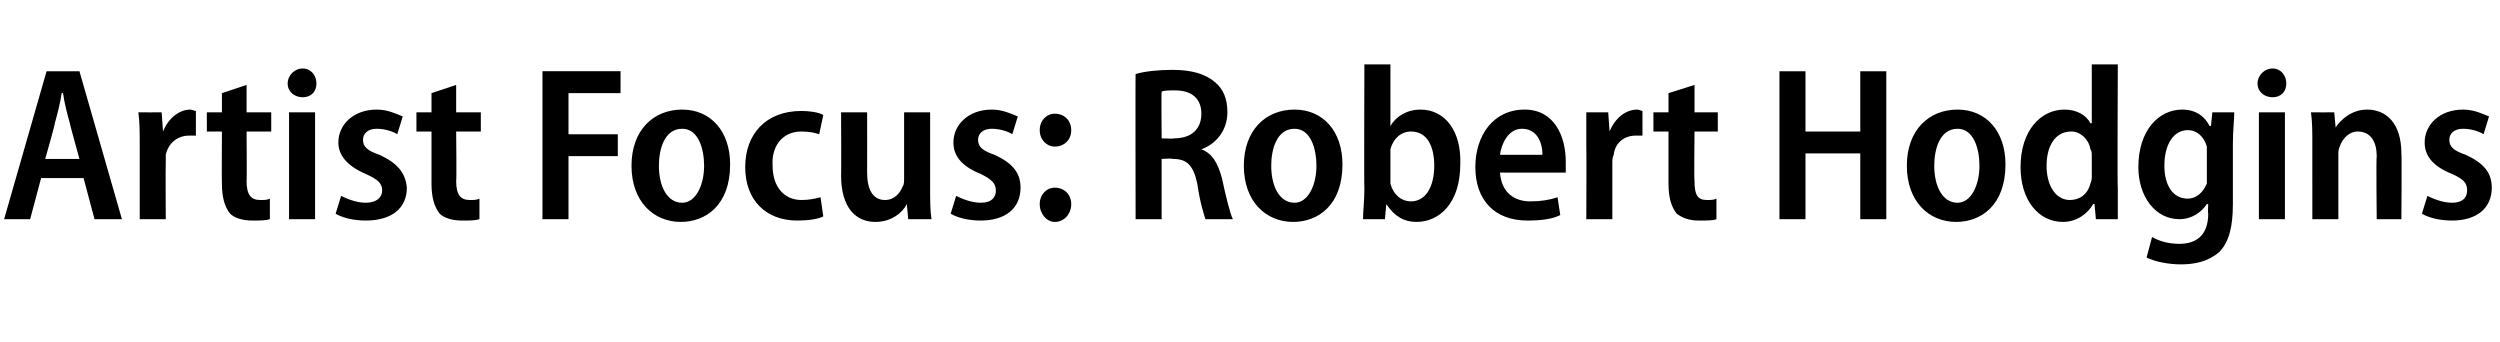<?xml version="1.0" standalone="no"?><!DOCTYPE svg PUBLIC "-//W3C//DTD SVG 1.1//EN" "http://www.w3.org/Graphics/SVG/1.1/DTD/svg11.dtd"><svg xmlns="http://www.w3.org/2000/svg" version="1.1" width="182.5px" height="25px" viewBox="0 -4 182.5 25" style="top:-4px"><desc>Artist Focus: Robert Hodgins</desc><defs/><g id="Polygon98542"><path d="m3 9l-.8 3H.3L3.4 1.2h2.4L8.9 12h-2l-.8-3H3zm2.8-1.4S5.07 4.98 5.1 5c-.2-.7-.4-1.5-.5-2.2h-.1c-.1.7-.3 1.5-.5 2.2c.05-.02-.7 2.6-.7 2.6h2.5zm4.4-1c0-.9 0-1.7-.1-2.4c.03.01 1.7 0 1.7 0l.1 1.4c.4-1 1.2-1.6 2-1.6c.1 0 .3.1.4.1v1.8h-.5c-.8 0-1.5.5-1.7 1.4v.6c-.02.04 0 4.1 0 4.1h-1.9V6.6zM18 2.2v2h1.8v1.4H18s.03 3.63 0 3.6c0 1 .3 1.4 1 1.4c.3 0 .5 0 .7-.1v1.5c-.3.1-.7.1-1.3.1c-.7 0-1.3-.2-1.6-.5c-.4-.5-.6-1.2-.6-2.2c-.02-.01 0-3.8 0-3.8h-1.1V4.2h1.1V2.8l1.8-.6zm3.1 9.8V4.2h1.9v7.8h-1.9zm2-9.9c0 .6-.4 1-1 1c-.6 0-1.1-.4-1.1-1c0-.6.5-1.1 1.1-1.1c.6 0 1 .5 1 1.1zm1.8 8.2c.4.2 1.1.5 1.8.5c.8 0 1.2-.4 1.2-.9c0-.5-.3-.8-1.2-1.2c-1.4-.6-2-1.4-2-2.3c0-1.3 1.1-2.4 2.8-2.4c.8 0 1.4.3 1.9.5L29 5.8c-.3-.2-.9-.4-1.5-.4c-.7 0-1 .4-1 .8c0 .5.3.8 1.2 1.1c1.3.6 1.9 1.3 2 2.4c0 1.5-1.1 2.4-3 2.4c-.9 0-1.7-.2-2.2-.5l.4-1.3zm8.4-8.1v2h1.8v1.4h-1.8s.04 3.63 0 3.6c0 1 .3 1.4 1 1.4c.3 0 .5 0 .7-.1v1.5c-.3.1-.7.1-1.3.1c-.7 0-1.3-.2-1.6-.5c-.4-.5-.6-1.2-.6-2.2V5.6h-1.1V4.2h1.1V2.8l1.8-.6zm6.3-1h5.7v1.6h-3.8v3h3.6v1.6h-3.6v4.6h-1.9V1.2zM53.3 8c0 3-1.8 4.2-3.6 4.2c-2 0-3.6-1.5-3.6-4.1c0-2.6 1.6-4.1 3.7-4.1c2.1 0 3.5 1.6 3.5 4zm-5.2.1c0 1.5.6 2.7 1.7 2.7c1 0 1.6-1.3 1.6-2.7c0-1.2-.4-2.7-1.6-2.7c-1.3 0-1.7 1.5-1.7 2.7zm12 3.7c-.4.2-1.1.3-1.9.3c-2.3 0-3.8-1.5-3.8-3.9c0-2.4 1.5-4.1 4.1-4.1c.6 0 1.3.1 1.6.3l-.3 1.4c-.3-.1-.7-.2-1.3-.2c-1.4 0-2.2 1.1-2.1 2.5c0 1.6.9 2.5 2.1 2.5c.6 0 1-.1 1.4-.2l.2 1.4zm7.8-2.1c0 .9 0 1.7.1 2.3h-1.7l-.1-1.1s-.01.03 0 0c-.3.6-1.1 1.3-2.3 1.3c-1.4 0-2.5-1-2.5-3.4c.02.05 0-4.6 0-4.6h1.9s.01 4.36 0 4.4c0 1.2.4 2 1.3 2c.7 0 1.1-.5 1.3-1c.1-.1.1-.4.1-.6V4.2h1.9v5.5zm1.9.6c.4.2 1.1.5 1.8.5c.8 0 1.1-.4 1.1-.9c0-.5-.3-.8-1.1-1.2c-1.5-.6-2-1.4-2-2.3c0-1.3 1.1-2.4 2.8-2.4c.8 0 1.4.3 1.9.5l-.4 1.3c-.3-.2-.9-.4-1.5-.4c-.7 0-1 .4-1 .8c0 .5.3.8 1.2 1.1c1.3.6 1.9 1.3 1.9 2.4c0 1.5-1.1 2.4-2.9 2.4c-.9 0-1.7-.2-2.2-.5l.4-1.3zM77 6.7c-.6 0-1.1-.5-1.1-1.2c0-.7.5-1.2 1.1-1.2c.7 0 1.2.5 1.2 1.2c0 .7-.5 1.2-1.2 1.2zm0 5.5c-.6 0-1.1-.6-1.1-1.3c0-.7.5-1.2 1.1-1.2c.7 0 1.2.5 1.2 1.2c0 .7-.5 1.3-1.2 1.3zm5.9-10.8c.7-.2 1.7-.3 2.7-.3c1.4 0 2.4.3 3.1.9c.6.5.9 1.2.9 2.2c0 1.3-.8 2.3-1.9 2.7c.8.3 1.2 1 1.5 2.1c.3 1.4.6 2.6.8 3h-2c-.1-.3-.4-1.2-.6-2.6c-.3-1.4-.8-1.8-1.8-1.8c-.03-.05-.8 0-.8 0v4.4h-1.9s-.02-10.64 0-10.6zm1.9 4.7s.91.04.9 0c1.3 0 2-.7 2-1.8c0-1.1-.7-1.7-1.9-1.7c-.5 0-.9 0-1 .1c-.03-.03 0 3.4 0 3.4zM98 8c0 3-1.8 4.2-3.6 4.2c-2 0-3.6-1.5-3.6-4.1c0-2.6 1.6-4.1 3.7-4.1C96.6 4 98 5.6 98 8zm-5.2.1c0 1.5.6 2.7 1.7 2.7c1 0 1.6-1.3 1.6-2.7c0-1.2-.4-2.7-1.6-2.7c-1.3 0-1.7 1.5-1.7 2.7zM99.6.7h1.9v4.5s-.01.02 0 0c.4-.7 1.2-1.2 2.2-1.2c1.8 0 3 1.6 2.9 4c0 2.8-1.5 4.2-3.2 4.2c-.9 0-1.6-.4-2.2-1.3c.05 0 0 0 0 0l-.1 1.1h-1.6c0-.5.1-1.4.1-2.2c-.03.04 0-9.1 0-9.1zm1.9 8.2v.5c.2.8.8 1.3 1.5 1.3c1.1 0 1.7-1.1 1.7-2.6c0-1.4-.5-2.5-1.7-2.5c-.7 0-1.3.5-1.5 1.3v2zm8-.3c.1 1.5 1.1 2.1 2.2 2.1c.8 0 1.4-.1 2-.3l.2 1.3c-.6.3-1.4.4-2.4.4c-2.4 0-3.8-1.5-3.8-3.9c0-2.3 1.3-4.2 3.6-4.2c2.2 0 3 2 3 3.8v.8h-4.8zm3.1-1.3c0-.9-.4-1.9-1.5-1.9c-1 0-1.5 1.1-1.6 1.9h3.1zm3.2-.7V4.2h1.6l.1 1.4s.03 0 0 0c.4-1 1.2-1.6 2-1.6c.2 0 .3.1.4.1v1.8h-.5c-.8 0-1.5.5-1.6 1.4c-.1.2-.1.4-.1.6v4.1h-1.9s.02-5.38 0-5.4zm7.9-4.4v2h1.7v1.4h-1.7s-.04 3.63 0 3.6c0 1 .2 1.4.9 1.4c.3 0 .5 0 .7-.1v1.5c-.2.1-.7.1-1.3.1c-.7 0-1.2-.2-1.6-.5c-.4-.5-.6-1.2-.6-2.2V5.6h-1.1V4.2h1.1V2.8l1.9-.6zm8.1-1v4.4h4V1.2h1.9V12h-1.9V7.2h-4v4.8h-1.9V1.2h1.9zM146.4 8c0 3-1.8 4.2-3.6 4.2c-2 0-3.6-1.5-3.6-4.1c0-2.6 1.6-4.1 3.7-4.1c2.1 0 3.5 1.6 3.5 4zm-5.2.1c0 1.5.6 2.7 1.7 2.7c1 0 1.6-1.3 1.6-2.7c0-1.2-.4-2.7-1.6-2.7c-1.3 0-1.7 1.5-1.7 2.7zM154.6.7s-.04 9.14 0 9.1v2.2H153l-.1-1.1s-.07-.04-.1 0c-.4.7-1.2 1.3-2.2 1.3c-1.8 0-3.1-1.6-3.1-4c0-2.7 1.5-4.2 3.2-4.2c.9 0 1.6.4 1.9 1h.1V.7h1.9zm-1.9 6.7c0-.2 0-.4-.1-.5c-.1-.7-.7-1.3-1.4-1.3c-1.2 0-1.8 1.1-1.8 2.5c0 1.5.7 2.5 1.7 2.5c.7 0 1.3-.4 1.5-1.2c.1-.2.1-.4.1-.6V7.4zm10.3 3.5c0 1.7-.3 2.8-1 3.5c-.8.7-1.8.9-2.8.9c-.9 0-1.9-.2-2.5-.5l.4-1.5c.5.3 1.2.5 2 .5c1.2 0 2.1-.6 2.1-2.2c-.04-.05 0-.7 0-.7h-.1c-.4.6-1.1 1.1-2 1.1c-1.8 0-3-1.7-3-3.8c0-2.7 1.5-4.2 3.2-4.2c1.1 0 1.7.6 2 1.2c.04-.02.1 0 .1 0l.1-1h1.6c0 .6-.1 1.3-.1 2.3v4.4zm-1.9-3.7v-.5c-.2-.7-.7-1.2-1.4-1.2c-1 0-1.7 1-1.7 2.6c0 1.4.6 2.4 1.7 2.4c.6 0 1.1-.4 1.4-1.1V7.2zm3.8 4.8V4.2h1.9v7.8h-1.9zm2-9.9c0 .6-.4 1-1 1c-.6 0-1.1-.4-1.1-1c0-.6.5-1.1 1.1-1.1c.6 0 1 .5 1 1.1zm1.9 4.4c0-.9 0-1.6-.1-2.3c.03.01 1.7 0 1.7 0l.1 1.1s.02.01 0 0c.4-.6 1.2-1.3 2.3-1.3c1.4 0 2.5 1 2.5 3.2c.04.03 0 4.8 0 4.8h-1.8s-.05-4.56 0-4.6c0-1-.4-1.8-1.4-1.8c-.6 0-1.1.5-1.3 1.1c-.1.2-.1.4-.1.6v4.7h-1.9V6.5zm8.4 3.8c.4.2 1.1.5 1.8.5c.8 0 1.1-.4 1.1-.9c0-.5-.2-.8-1.1-1.2c-1.5-.6-2-1.4-2-2.3c0-1.3 1.1-2.4 2.8-2.4c.8 0 1.4.3 1.9.5l-.4 1.3c-.3-.2-.9-.4-1.5-.4c-.7 0-1 .4-1 .8c0 .5.3.8 1.2 1.1c1.3.6 1.9 1.3 1.9 2.4c0 1.5-1.1 2.4-2.9 2.4c-.9 0-1.7-.2-2.2-.5l.4-1.3z" stroke="none" fill="#000"/></g></svg>